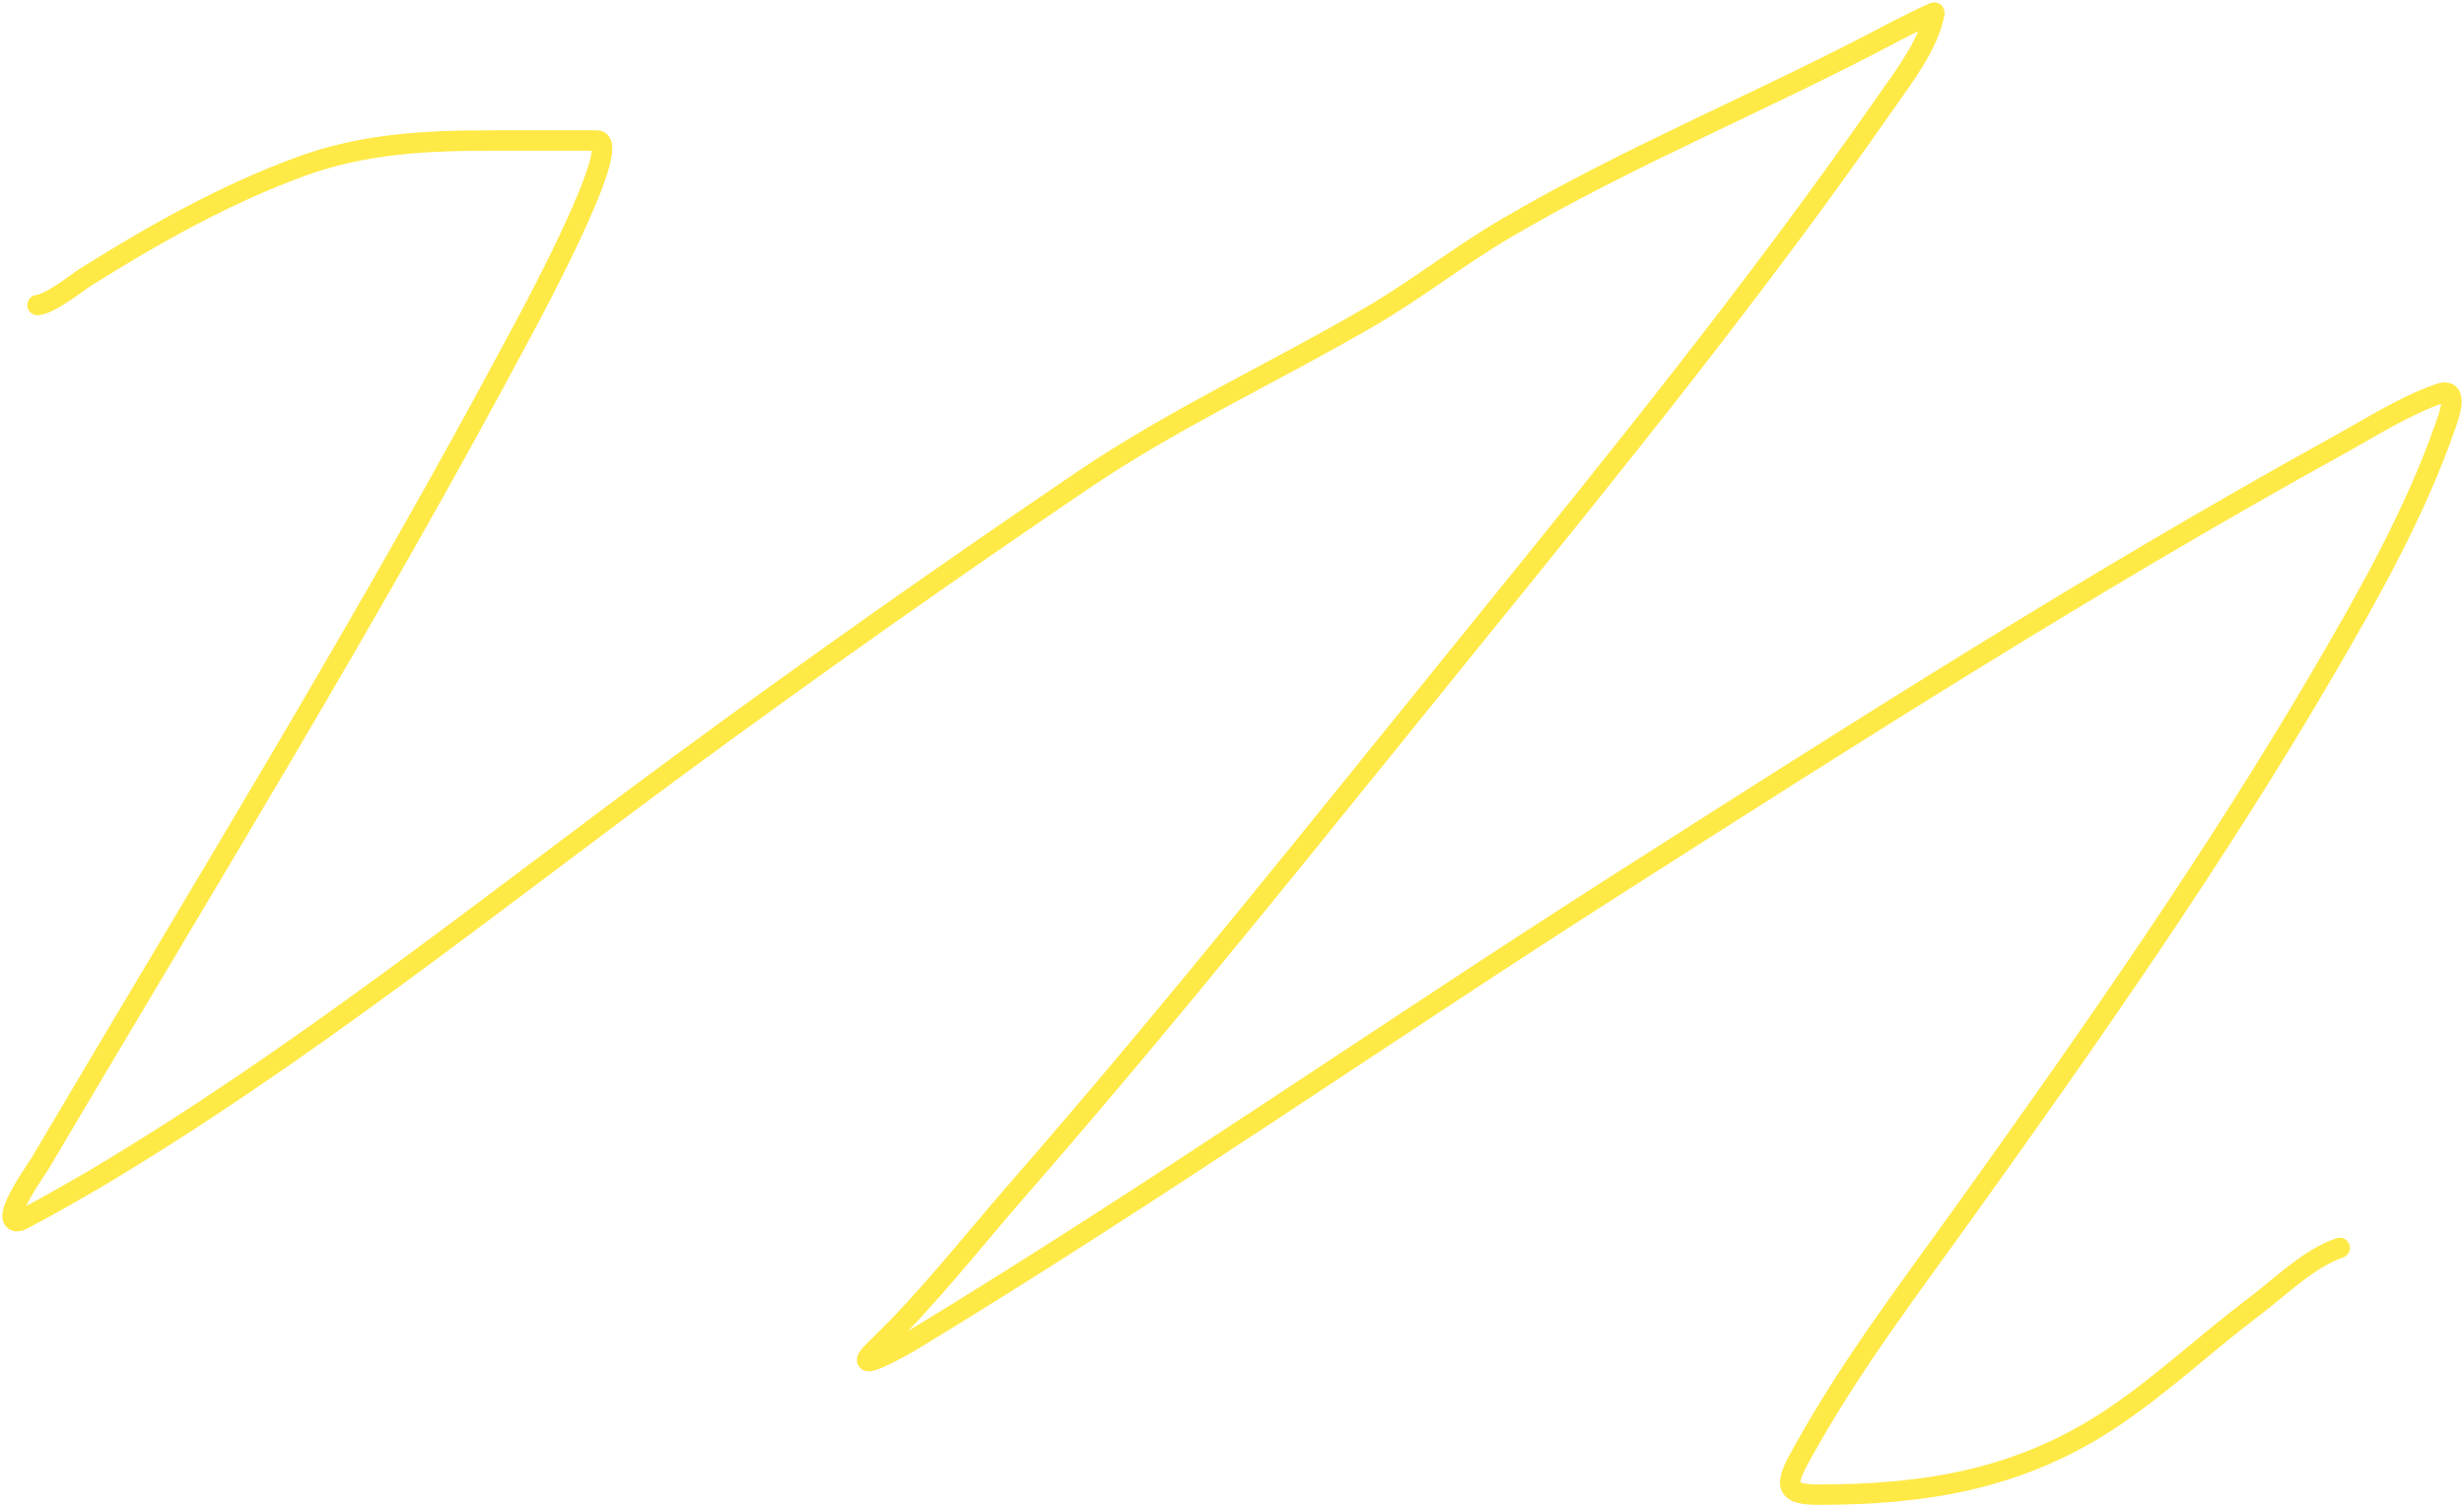 <?xml version="1.0" encoding="utf-8"?>
<svg xmlns="http://www.w3.org/2000/svg" fill="none" height="100%" overflow="visible" preserveAspectRatio="none" style="display: block;" viewBox="0 0 394 241" width="100%">
<path d="M5.997 48.777C8.085 48.603 12.501 45.057 13.47 44.449C24.464 37.549 35.857 31.103 48.081 26.629C58.107 22.959 68.06 22.47 78.589 22.47C84.208 22.47 89.826 22.47 95.445 22.47C100.191 22.47 83.193 53.513 83.14 53.611C59.147 98.64 32.25 142.221 6.334 186.16C6.099 186.559 0.997 193.694 2.177 195.042C2.763 195.712 3.965 194.766 4.761 194.367C6.935 193.28 13.686 189.406 14.987 188.634C48.141 168.946 78.255 144.651 109.267 121.853C130.26 106.421 151.537 91.453 173.094 76.827C187.74 66.89 203.932 59.466 219.166 50.576C226.6 46.237 233.33 40.908 240.685 36.579C260.674 24.815 282.628 15.931 303.22 4.931C303.862 4.588 309.377 1.832 309.344 2.008C308.414 7.127 304.388 12.292 301.647 16.23C281.133 45.696 258.457 73.75 235.853 101.617C211.731 131.356 187.831 161.467 162.643 190.32C155.326 198.702 148.273 207.802 140.225 215.503C134.882 220.617 144.662 215.062 145.788 214.379C184.043 191.171 220.891 165.494 258.609 141.415C296.512 117.218 334.625 92.892 374.014 71.15C379.013 68.391 384.662 64.791 390.083 62.943C393.494 61.779 391.398 67.036 390.982 68.226C386.256 81.771 378.962 94.796 371.767 107.125C354.539 136.646 334.637 165.117 314.738 192.906C305.443 205.886 296.231 217.901 288.443 231.861C285.725 236.734 284.624 239 290.635 239C307.922 239 323.012 236.554 337.718 226.746C345.732 221.401 352.833 214.663 360.53 208.87C364.63 205.784 369.229 201.172 374.127 199.539" id="Vector 1" stroke="#FFE946" stroke-linecap="round" stroke-width="3.261"/>
</svg>